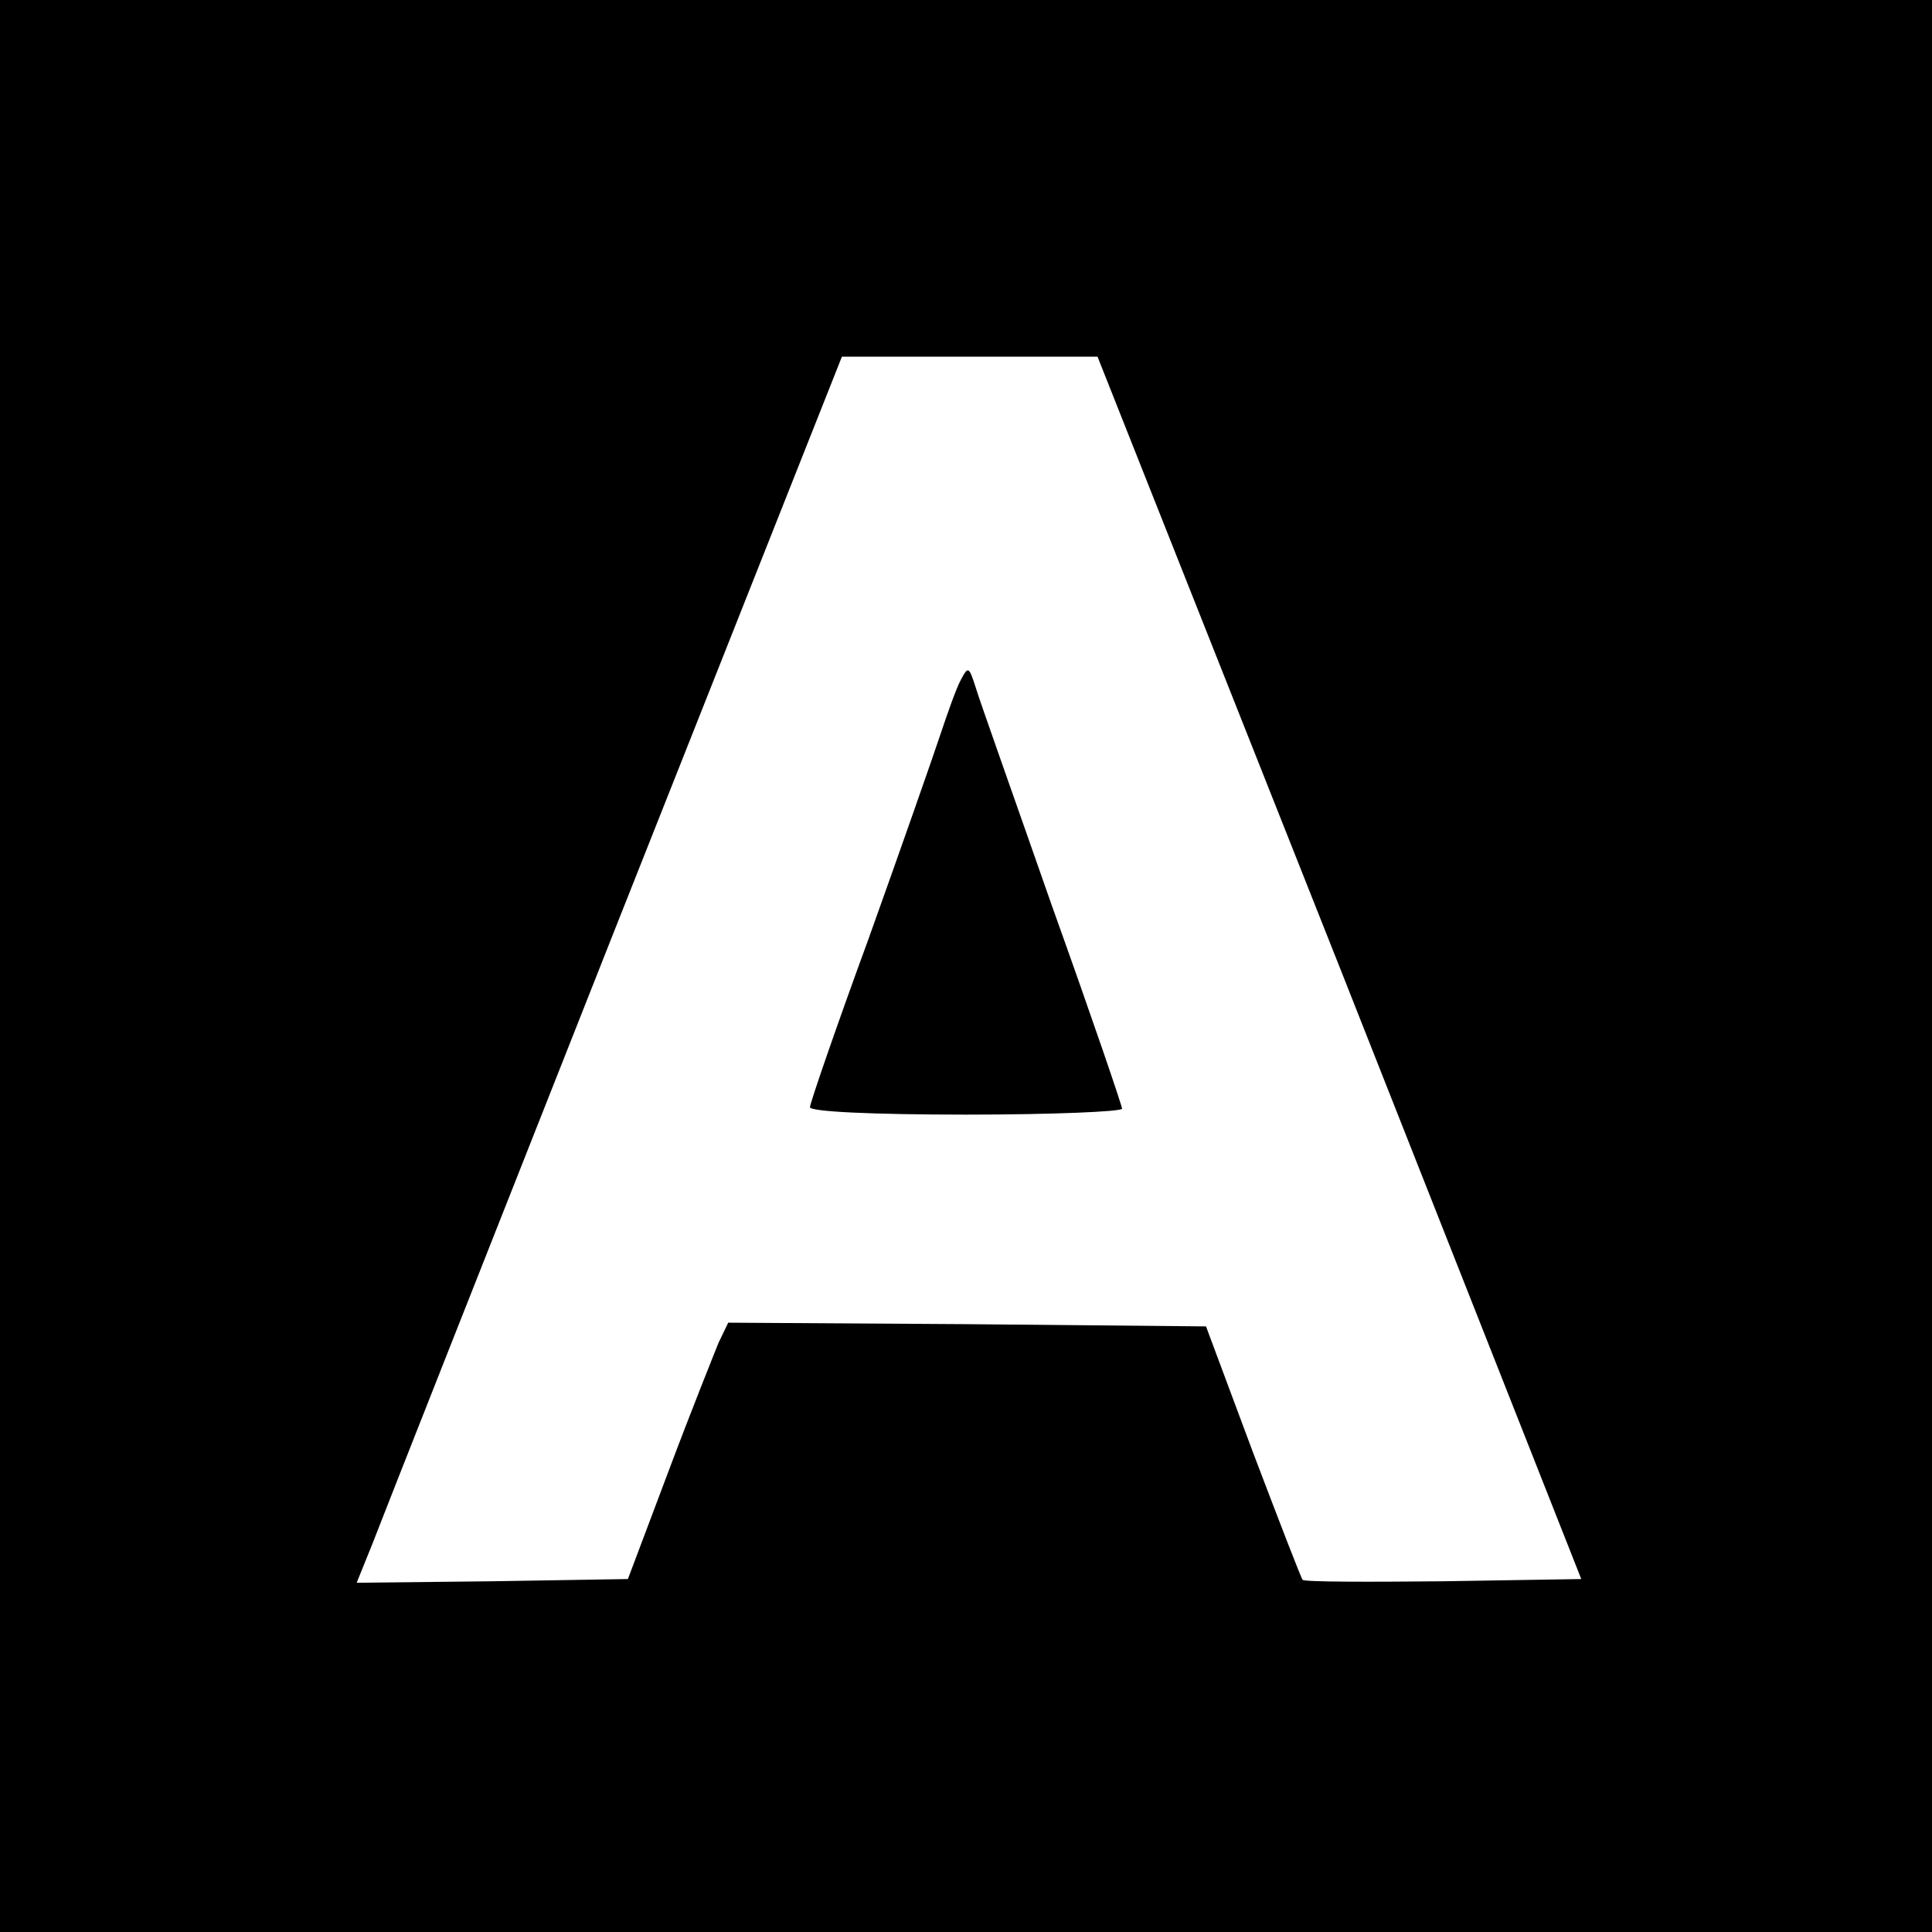 <?xml version="1.0" standalone="no"?>
<!DOCTYPE svg PUBLIC "-//W3C//DTD SVG 20010904//EN"
 "http://www.w3.org/TR/2001/REC-SVG-20010904/DTD/svg10.dtd">
<svg version="1.0" xmlns="http://www.w3.org/2000/svg"
 width="260pt" height="260pt" viewBox="0 0 260 260"
 preserveAspectRatio="xMidYMid meet">
<g transform="translate(0,260) scale(0.1,-0.1)"
fill="#000000" stroke="none">
<path d="M0 1300 l0 -1300 1300 0 1300 0 0 1300 0 1300 -1300 0 -1300 0 0
-1300z m1803 -2 l325 -823 -185 -3 c-102 -1 -188 -1 -190 2 -2 2 -32 80 -67
172 l-63 169 -322 3 -321 2 -13 -27 c-6 -15 -37 -92 -67 -172 l-55 -146 -182
-3 -183 -2 21 52 c11 29 158 401 326 826 l306 772 172 0 172 0 326 -822z"/>
<path d="M1293 1685 c-6 -11 -18 -45 -28 -75 -10 -30 -53 -153 -96 -273 -44
-120 -79 -222 -79 -227 0 -6 83 -10 210 -10 116 0 210 4 210 8 0 4 -42 127
-94 272 -51 146 -98 278 -103 295 -9 28 -10 29 -20 10z"/>
</g>
</svg>
